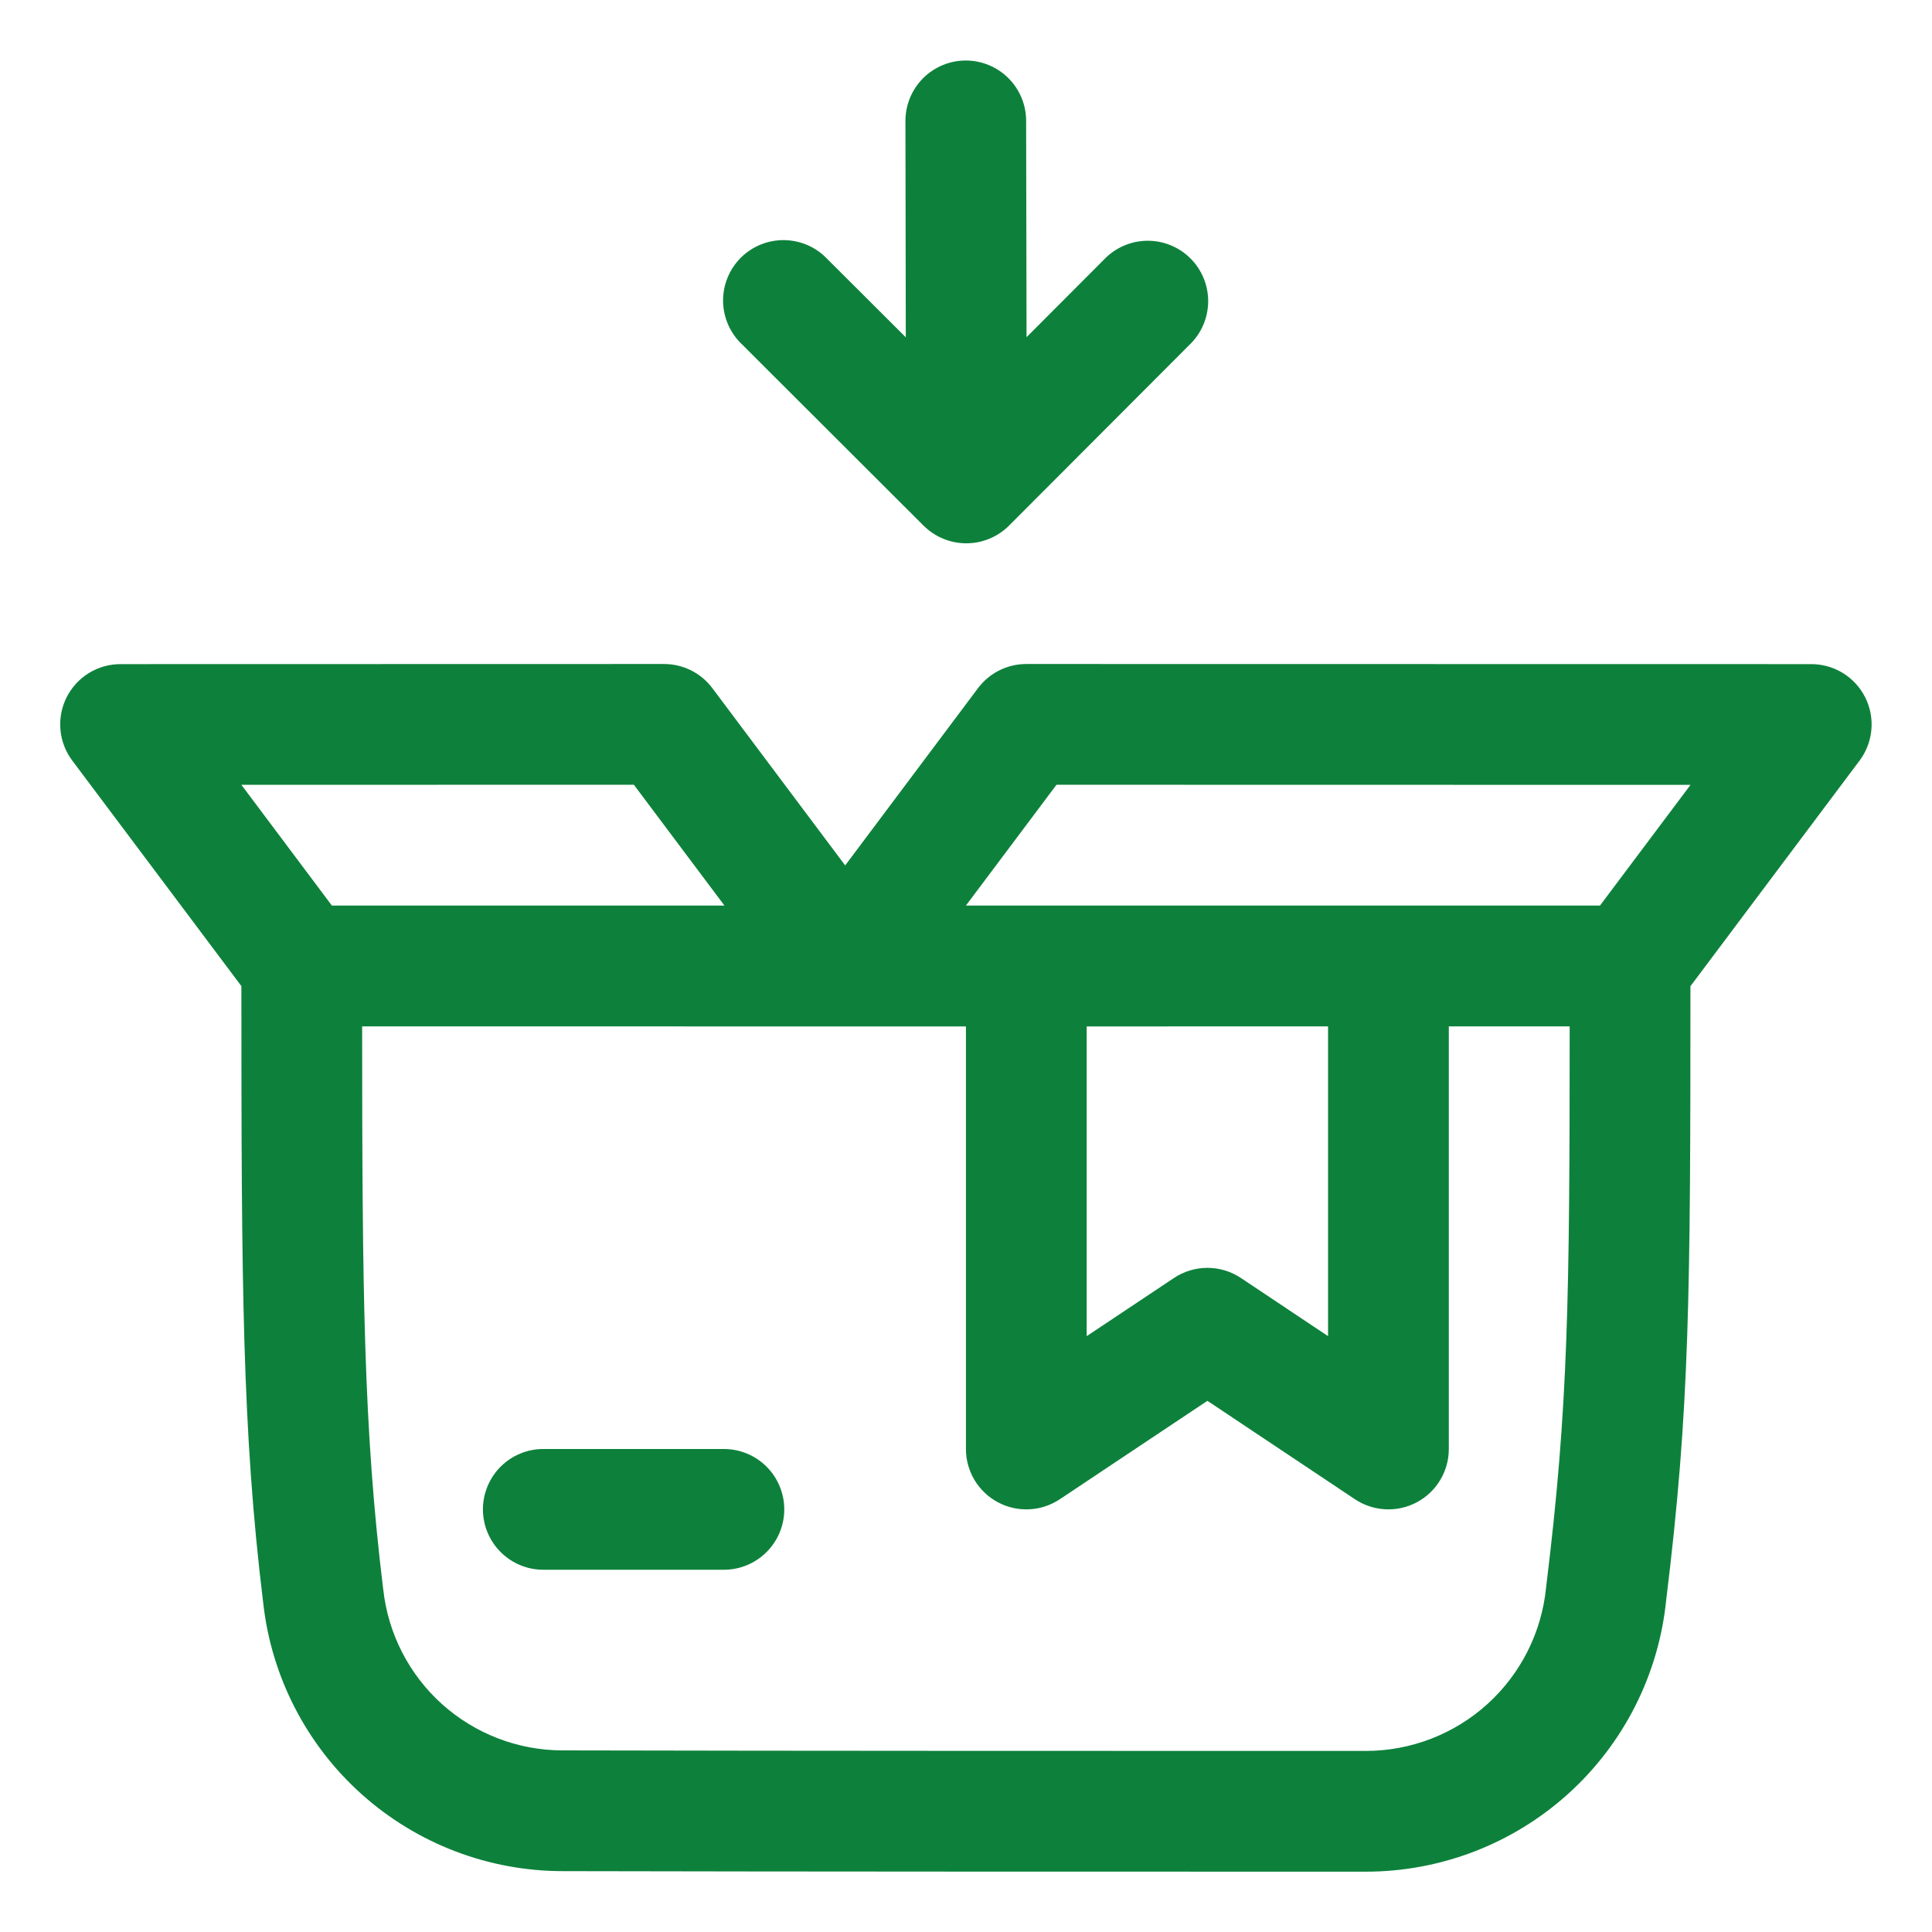 <?xml version="1.0" encoding="UTF-8"?>
<svg xmlns="http://www.w3.org/2000/svg" width="80" height="80" viewBox="0 0 80 80" fill="none">
  <path fill-rule="evenodd" clip-rule="evenodd" d="M34.997 35.835L29.497 28.495C29.264 28.184 28.962 27.932 28.615 27.759C28.268 27.585 27.885 27.495 27.497 27.495L4.997 27.5C4.532 27.498 4.076 27.626 3.68 27.87C3.284 28.113 2.964 28.463 2.756 28.879C2.548 29.295 2.46 29.761 2.503 30.224C2.545 30.687 2.717 31.129 2.997 31.5L9.995 40.832C9.997 53.165 10.025 59.242 10.9 66.382C11.24 69.434 12.693 72.253 14.981 74.3C17.269 76.347 20.232 77.479 23.302 77.48C32.55 77.502 47.25 77.502 56.555 77.502C59.656 77.502 62.647 76.35 64.945 74.269C67.245 72.187 68.688 69.326 68.995 66.24C69.97 58.305 69.997 53.637 69.997 40.837L76.997 31.5C77.277 31.128 77.447 30.687 77.489 30.224C77.532 29.761 77.444 29.296 77.236 28.88C77.028 28.465 76.709 28.115 76.313 27.871C75.918 27.627 75.462 27.499 74.997 27.5L42.497 27.495C42.109 27.495 41.726 27.585 41.379 27.759C41.032 27.932 40.73 28.184 40.497 28.495L34.997 35.835ZM64.997 42.5H59.992V60C59.992 60.452 59.87 60.896 59.637 61.285C59.404 61.673 59.071 61.991 58.672 62.204C58.273 62.418 57.823 62.519 57.371 62.497C56.919 62.475 56.481 62.331 56.105 62.08L49.997 58.005L43.885 62.08C43.508 62.331 43.071 62.475 42.618 62.497C42.166 62.519 41.717 62.418 41.318 62.204C40.919 61.991 40.585 61.673 40.352 61.285C40.12 60.896 39.997 60.452 39.997 60V42.502H34.997L14.995 42.5C15 53.44 15.05 59.137 15.865 65.785L15.87 65.817C16.07 67.648 16.939 69.341 18.311 70.571C19.683 71.8 21.46 72.48 23.302 72.48H23.307C32.557 72.502 47.252 72.502 56.555 72.502C58.417 72.502 60.213 71.81 61.593 70.559C62.973 69.308 63.838 67.588 64.02 65.735L64.027 65.672C64.942 58.247 64.995 53.762 64.997 42.5ZM22.497 65H29.975C30.638 65 31.274 64.736 31.742 64.267C32.211 63.798 32.475 63.163 32.475 62.5C32.475 61.837 32.211 61.201 31.742 60.732C31.274 60.263 30.638 60 29.975 60H22.497C21.834 60 21.198 60.263 20.73 60.732C20.261 61.201 19.997 61.837 19.997 62.5C19.997 63.163 20.261 63.798 20.73 64.267C21.198 64.736 21.834 65 22.497 65ZM54.992 42.5V55.327L51.385 52.92C50.974 52.645 50.491 52.499 49.997 52.499C49.503 52.499 49.021 52.645 48.61 52.92L44.997 55.327V42.502L54.992 42.5ZM66.252 37.497L70 32.5L43.747 32.495L39.997 37.497H66.252ZM29.997 37.497H13.742L9.995 32.497L26.247 32.495L29.997 37.497ZM37.507 13.967L34.262 10.73C34.033 10.486 33.757 10.29 33.45 10.155C33.144 10.02 32.813 9.948 32.478 9.943C32.143 9.938 31.811 10 31.5 10.126C31.19 10.252 30.908 10.439 30.671 10.676C30.435 10.914 30.248 11.196 30.123 11.506C29.997 11.817 29.936 12.15 29.941 12.485C29.947 12.82 30.02 13.15 30.156 13.456C30.292 13.762 30.488 14.038 30.732 14.267L38.247 21.77C38.717 22.236 39.353 22.498 40.016 22.497C40.678 22.496 41.313 22.233 41.782 21.765L49.267 14.265C49.506 14.034 49.696 13.758 49.826 13.452C49.957 13.147 50.025 12.819 50.028 12.487C50.03 12.155 49.966 11.826 49.84 11.519C49.714 11.212 49.528 10.933 49.293 10.699C49.058 10.464 48.779 10.279 48.471 10.154C48.164 10.028 47.834 9.966 47.503 9.969C47.171 9.972 46.843 10.042 46.538 10.173C46.233 10.305 45.958 10.495 45.727 10.735L42.507 13.962L42.49 5C42.488 4.337 42.224 3.702 41.754 3.234C41.285 2.767 40.649 2.505 39.986 2.506C39.323 2.507 38.688 2.772 38.221 3.241C37.753 3.711 37.491 4.347 37.492 5.01L37.507 13.967Z" fill="#0D813B"></path>
</svg>
